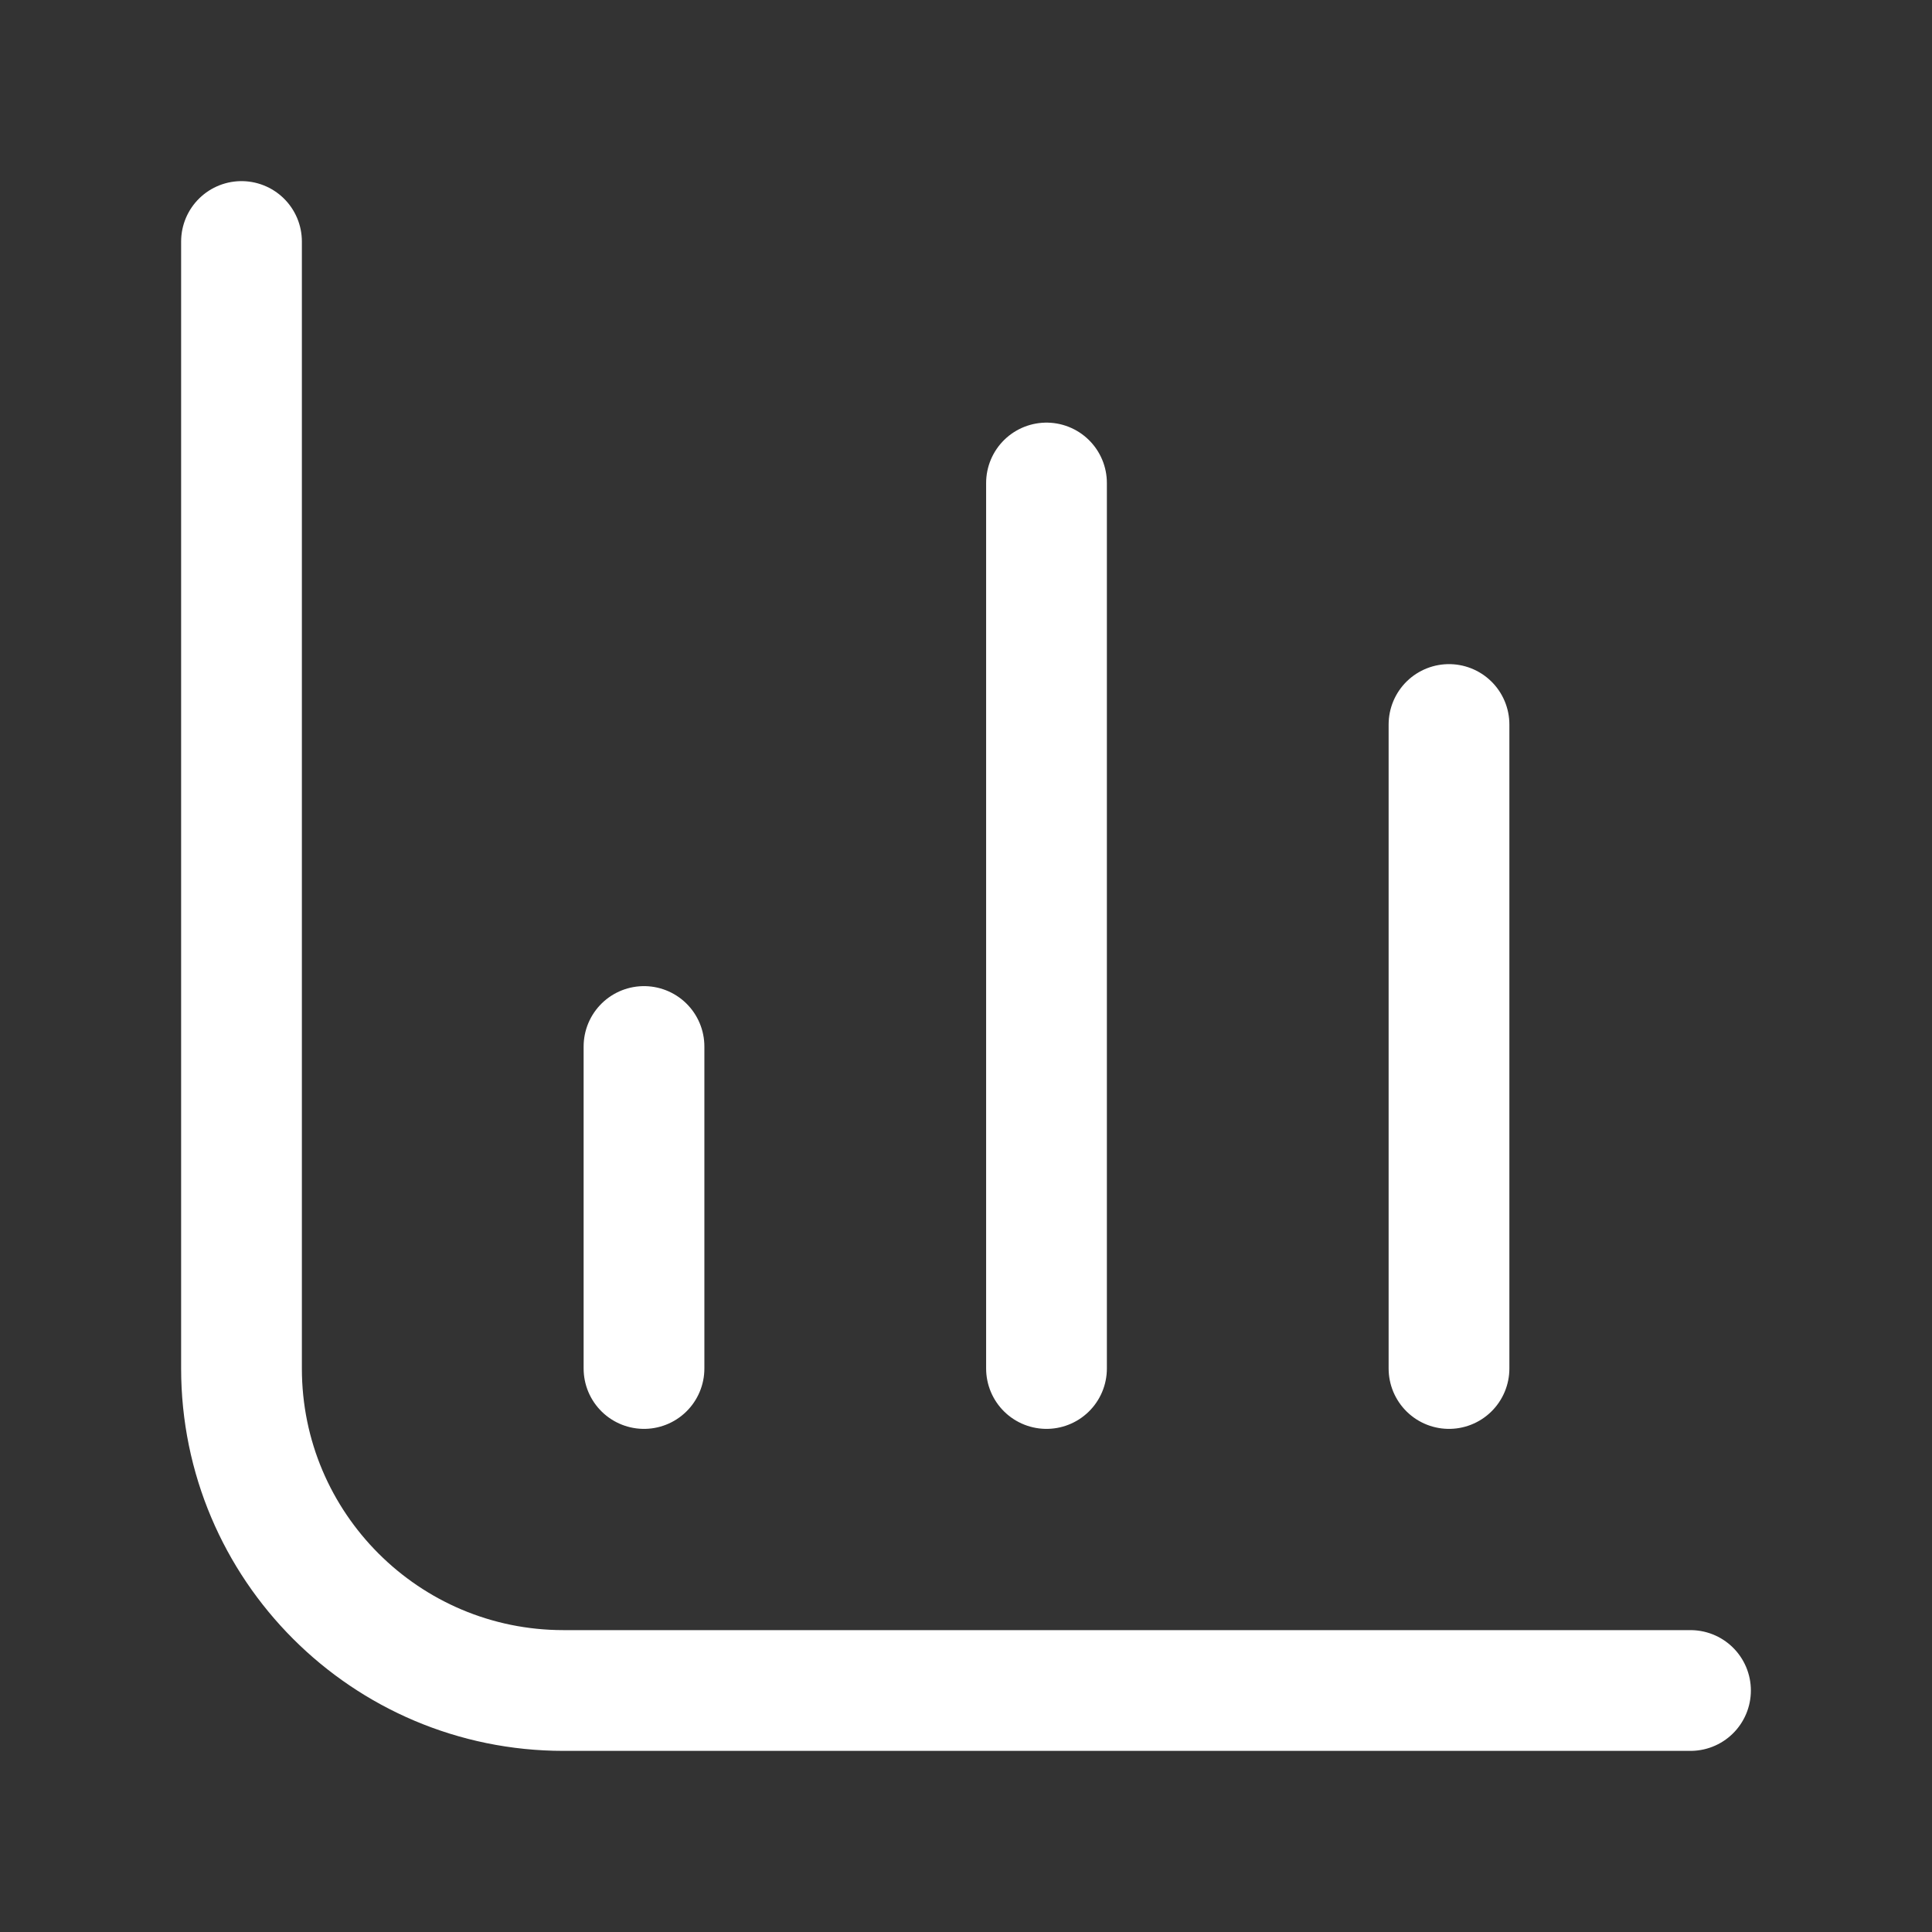 <?xml version="1.0" encoding="UTF-8"?>
<svg xmlns="http://www.w3.org/2000/svg" width="24" height="24" viewBox="0 0 24 24" fill="none">
  <rect x="0" y="0" width="24" height="24" fill="#333333" stroke="none"/>
  <path d="M21 21H7C4.791 21 3 19.209 3 17V3M8 17V13M13 17V6M18 17V9" stroke="white" stroke-width="1.5" stroke-linecap="round" stroke-linejoin="round"></path>
</svg>
